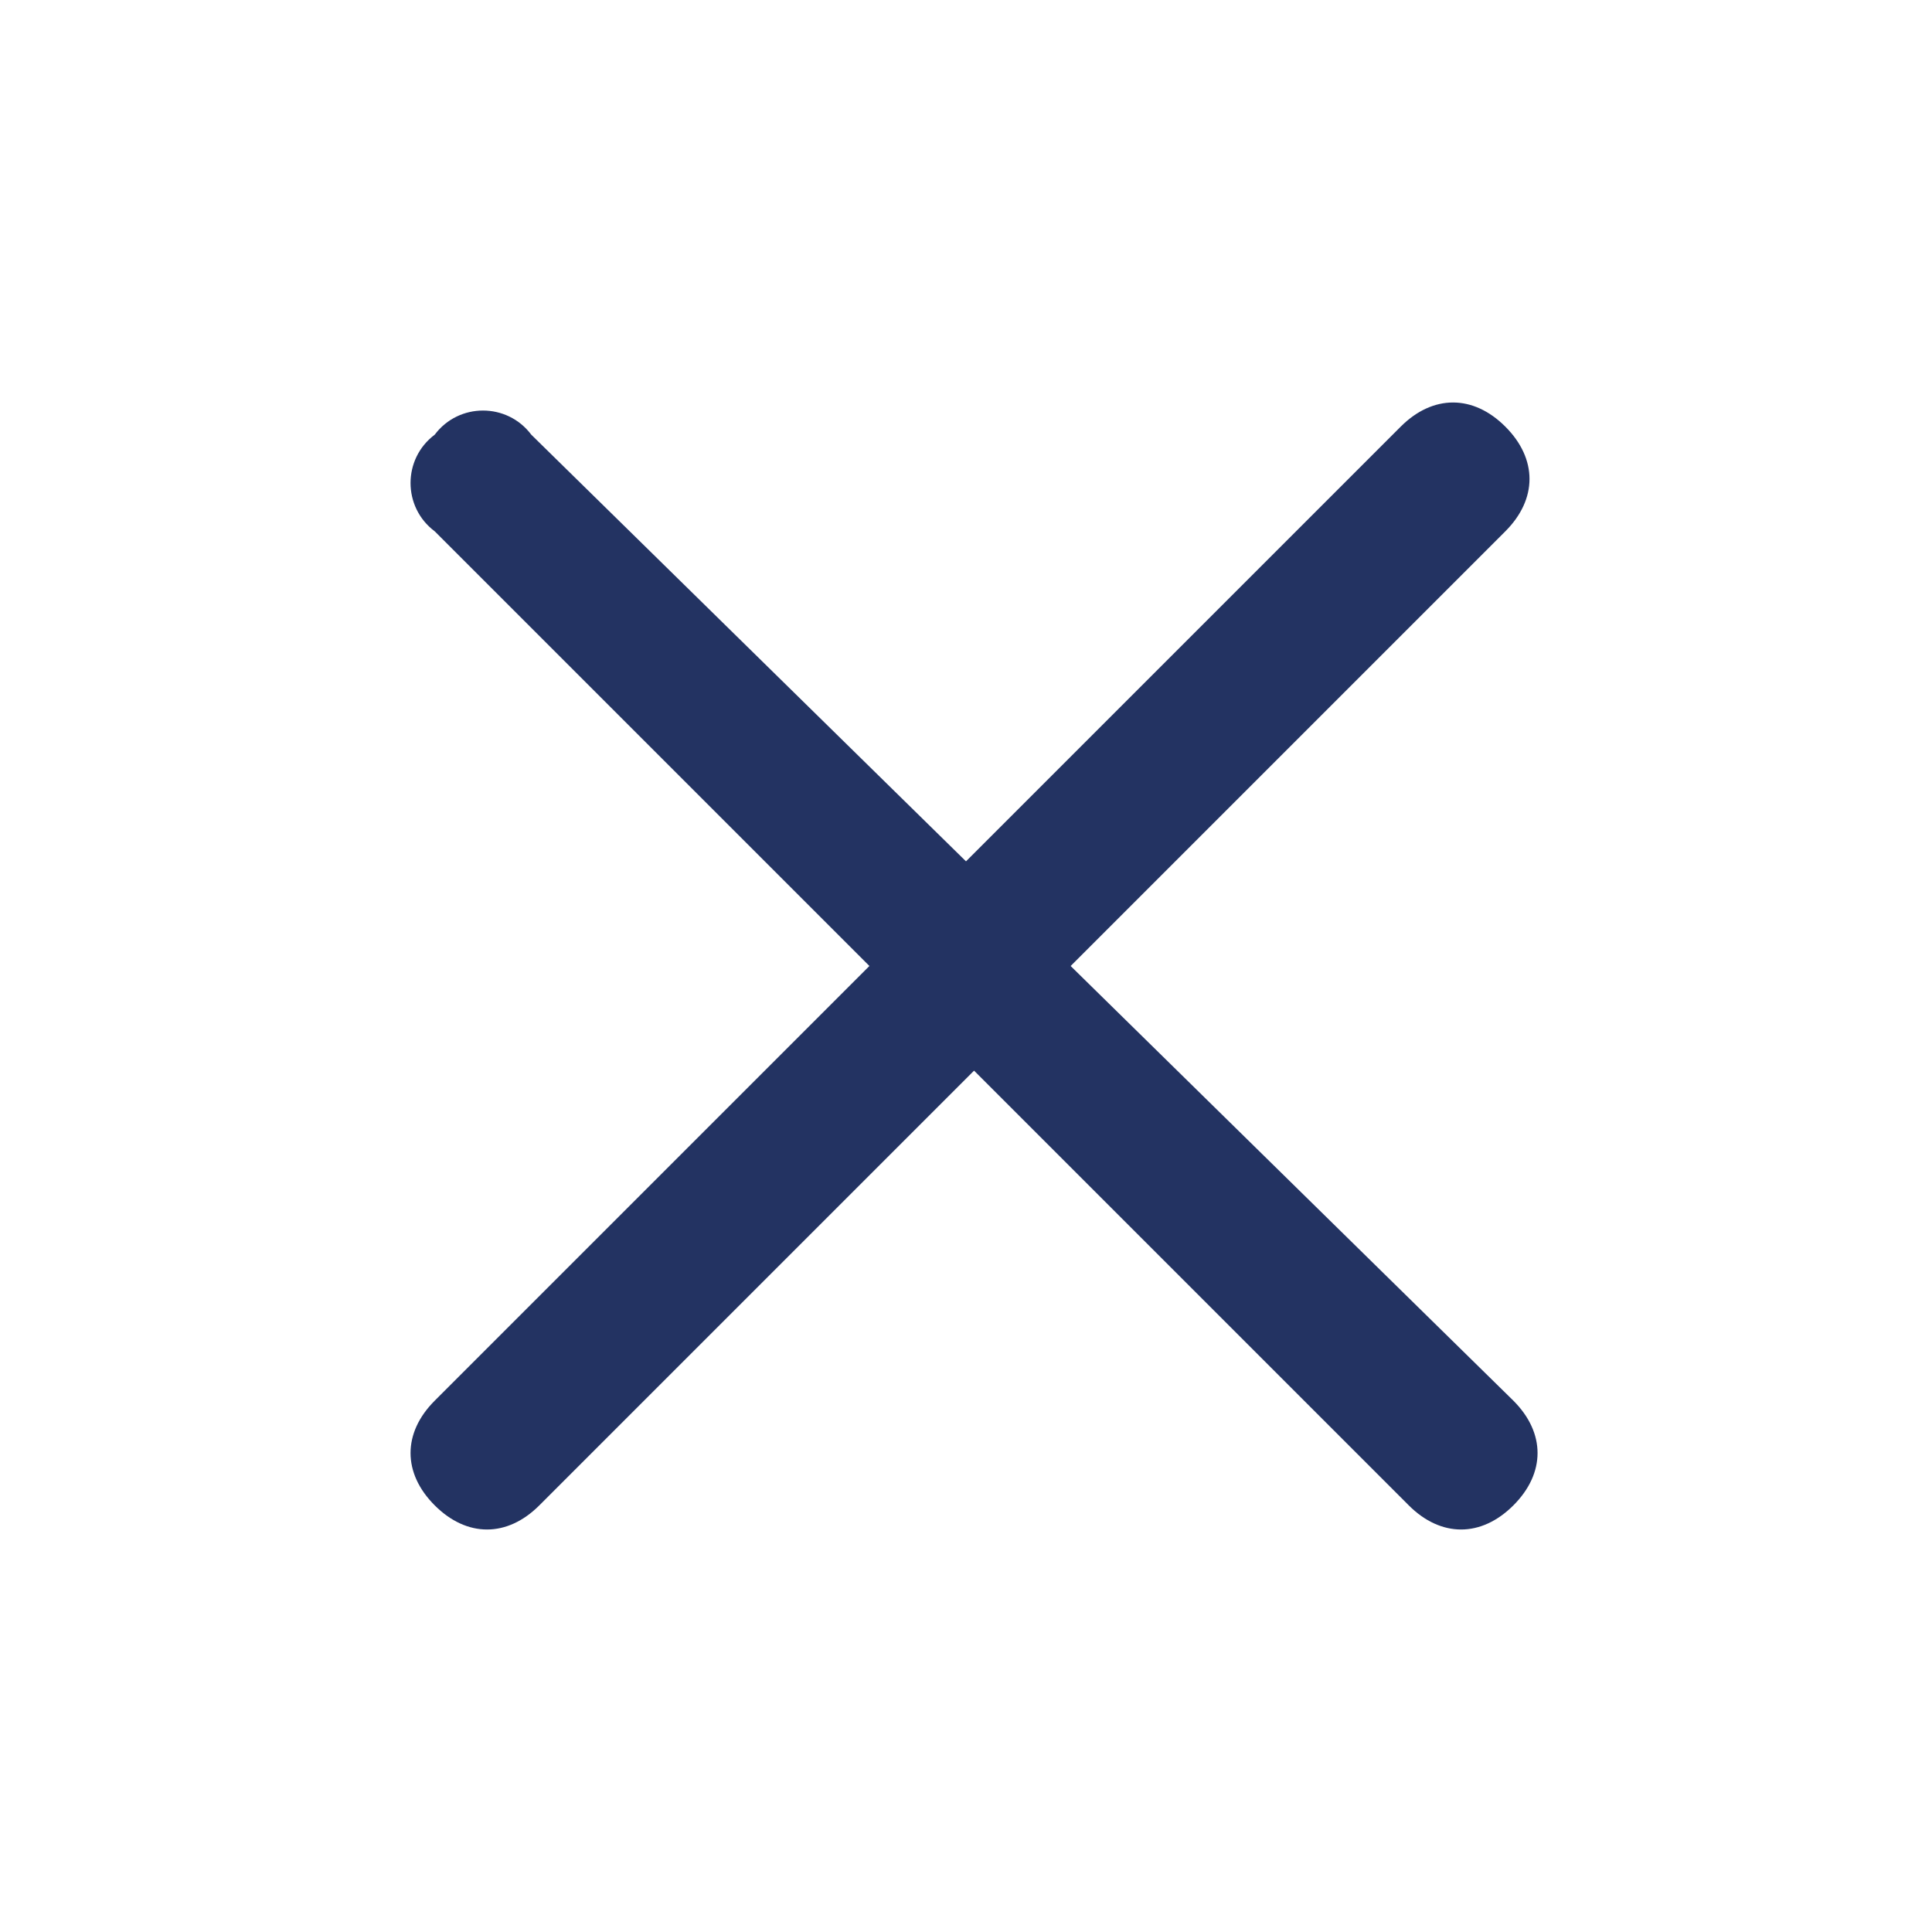 <?xml version="1.0" encoding="utf-8"?>
<!-- Generator: Adobe Illustrator 25.2.1, SVG Export Plug-In . SVG Version: 6.00 Build 0)  -->
<svg version="1.1" id="Capa_1" xmlns="http://www.w3.org/2000/svg" xmlns:xlink="http://www.w3.org/1999/xlink" x="0px" y="0px"
	 viewBox="0 0 24 24" style="enable-background:new 0 0 24 24;" xml:space="preserve">
<style type="text/css">
	.st0{fill-rule:evenodd;clip-rule:evenodd;fill:#233362;}
</style>
<path class="st0" d="M6.6,5.4C6.3,5,5.7,5,5.4,5.4C5,5.7,5,6.3,5.4,6.6l5.4,5.4l-5.4,5.4c-0.4,0.4-0.4,0.9,0,1.3s0.9,0.4,1.3,0
	l5.4-5.4l5.4,5.4c0.4,0.4,0.9,0.4,1.3,0c0.4-0.4,0.4-0.9,0-1.3L13.3,12l5.4-5.4c0.4-0.4,0.4-0.9,0-1.3c-0.4-0.4-0.9-0.4-1.3,0
	L12,10.7L6.6,5.4z"/>
</svg>

